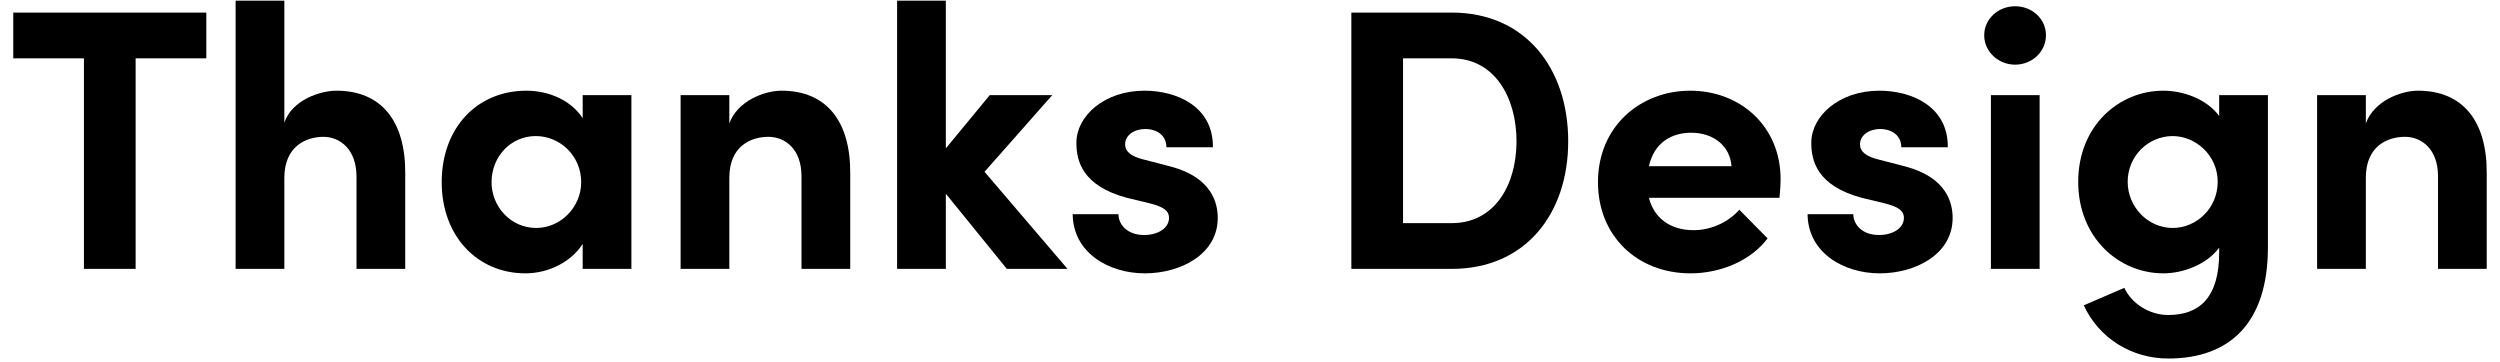 <svg width="152" height="22" viewBox="0 0 152 22" fill="none" xmlns="http://www.w3.org/2000/svg">
<g clip-path="url(#clip0_459_5285)">
<path d="M0.806 0.765H12.544V3.547H8.246V16.348H5.103V3.547H0.806V0.765Z" fill="black"/>
<path d="M20.454 5.514C23.213 5.514 24.661 7.391 24.638 10.558V16.348H21.675V10.739C21.675 9.088 20.68 8.319 19.662 8.319C18.599 8.319 17.288 8.907 17.288 10.806V16.348H14.325V0.041H17.288V7.459C17.74 6.102 19.436 5.514 20.454 5.514Z" fill="black"/>
<path d="M35.427 7.188V5.786H38.389V16.348H35.427V14.832C34.726 15.918 33.369 16.619 31.944 16.619C29.026 16.619 26.855 14.357 26.855 11.078C26.855 7.798 28.981 5.514 32.012 5.514C33.369 5.514 34.726 6.102 35.427 7.188ZM32.6 13.86C34.092 13.86 35.336 12.593 35.336 11.078C35.336 9.472 34.047 8.273 32.577 8.273C31.039 8.273 29.886 9.54 29.886 11.078C29.886 12.548 31.039 13.86 32.6 13.86Z" fill="black"/>
<path d="M47.51 5.514C50.269 5.514 51.717 7.391 51.694 10.558V16.348H48.731V10.716C48.731 9.065 47.736 8.319 46.718 8.319C45.655 8.319 44.343 8.884 44.343 10.806V16.348H41.381V5.786H44.343V7.504C44.841 6.125 46.492 5.514 47.51 5.514Z" fill="black"/>
<path d="M59.859 10.445L64.903 16.348H61.216L57.507 11.779V16.348H54.544V0.041H57.507V9.02L60.176 5.786H63.975L59.859 10.445Z" fill="black"/>
<path d="M69.606 16.619C67.39 16.619 65.241 15.352 65.219 13.023H68.001C68.001 13.633 68.521 14.289 69.561 14.289C70.421 14.289 71.076 13.86 71.076 13.249C71.076 12.797 70.715 12.571 69.923 12.367L68.521 12.028C65.807 11.304 65.445 9.789 65.445 8.681C65.445 7.052 67.141 5.514 69.584 5.514C71.506 5.514 73.768 6.441 73.745 8.952H70.918C70.918 8.228 70.33 7.844 69.629 7.844C68.95 7.844 68.408 8.228 68.408 8.771C68.408 9.269 68.86 9.517 69.448 9.676L71.189 10.128C73.722 10.806 74.039 12.39 74.039 13.249C74.039 15.466 71.778 16.619 69.606 16.619Z" fill="black"/>
<path d="M82.162 0.765H88.268C92.746 0.765 95.347 4.157 95.347 8.59C95.347 13 92.746 16.348 88.268 16.348H82.162V0.765ZM85.305 13.566H88.268C90.869 13.566 92.204 11.259 92.204 8.59C92.204 5.921 90.869 3.547 88.268 3.547H85.305V13.566Z" fill="black"/>
<path d="M108.261 10.897C108.261 11.191 108.238 11.553 108.193 12.028H100.255C100.571 13.272 101.566 13.995 102.969 13.995C104.054 13.995 105.095 13.498 105.751 12.752L107.469 14.493C106.474 15.827 104.642 16.619 102.788 16.619C99.531 16.619 97.156 14.335 97.156 11.078C97.156 7.663 99.757 5.514 102.765 5.514C105.796 5.514 108.261 7.663 108.261 10.897ZM100.255 10.105H105.276C105.185 8.861 104.167 8.07 102.833 8.07C101.612 8.07 100.571 8.681 100.255 10.105Z" fill="black"/>
<path d="M114.287 16.619C112.071 16.619 109.922 15.352 109.9 13.023H112.681C112.681 13.633 113.202 14.289 114.242 14.289C115.101 14.289 115.757 13.86 115.757 13.249C115.757 12.797 115.395 12.571 114.604 12.367L113.202 12.028C110.488 11.304 110.126 9.789 110.126 8.681C110.126 7.052 111.822 5.514 114.265 5.514C116.187 5.514 118.449 6.441 118.426 8.952H115.599C115.599 8.228 115.011 7.844 114.31 7.844C113.631 7.844 113.089 8.228 113.089 8.771C113.089 9.269 113.541 9.517 114.129 9.676L115.87 10.128C118.403 10.806 118.72 12.39 118.72 13.249C118.72 15.466 116.458 16.619 114.287 16.619Z" fill="black"/>
<path d="M122.517 3.931C121.499 3.931 120.639 3.139 120.639 2.144C120.639 1.149 121.499 0.38 122.517 0.38C123.557 0.38 124.394 1.149 124.394 2.144C124.394 3.139 123.557 3.931 122.517 3.931ZM124.009 16.348H121.047V5.786H124.009V16.348Z" fill="black"/>
<path d="M134.926 7.052V5.786H137.889V15.036C137.889 19.649 135.559 21.798 131.828 21.798C129.566 21.798 127.598 20.532 126.694 18.564L129.159 17.501C129.611 18.474 130.697 19.152 131.828 19.152C133.728 19.152 134.926 18.089 134.926 15.352V15.058C134.157 16.099 132.71 16.619 131.534 16.619C128.82 16.619 126.355 14.448 126.355 11.055C126.355 7.663 128.82 5.514 131.534 5.514C132.732 5.514 134.157 6.012 134.926 7.052ZM132.099 13.86C133.547 13.86 134.836 12.661 134.836 11.055C134.836 9.427 133.479 8.273 132.099 8.273C130.606 8.273 129.363 9.495 129.363 11.055C129.363 12.593 130.606 13.86 132.099 13.86Z" fill="black"/>
<path d="M147.009 5.514C149.768 5.514 151.216 7.391 151.193 10.558V16.348H148.231V10.716C148.231 9.065 147.235 8.319 146.218 8.319C145.155 8.319 143.843 8.884 143.843 10.806V16.348H140.88V5.786H143.843V7.504C144.34 6.125 145.991 5.514 147.009 5.514Z" fill="black"/>
</g>
<defs>
<clipPath id="clip0_459_5285">
<rect width="150.388" height="21.757" fill="white" transform="translate(0.806 0.041)"/>
</clipPath>
</defs>
</svg>

